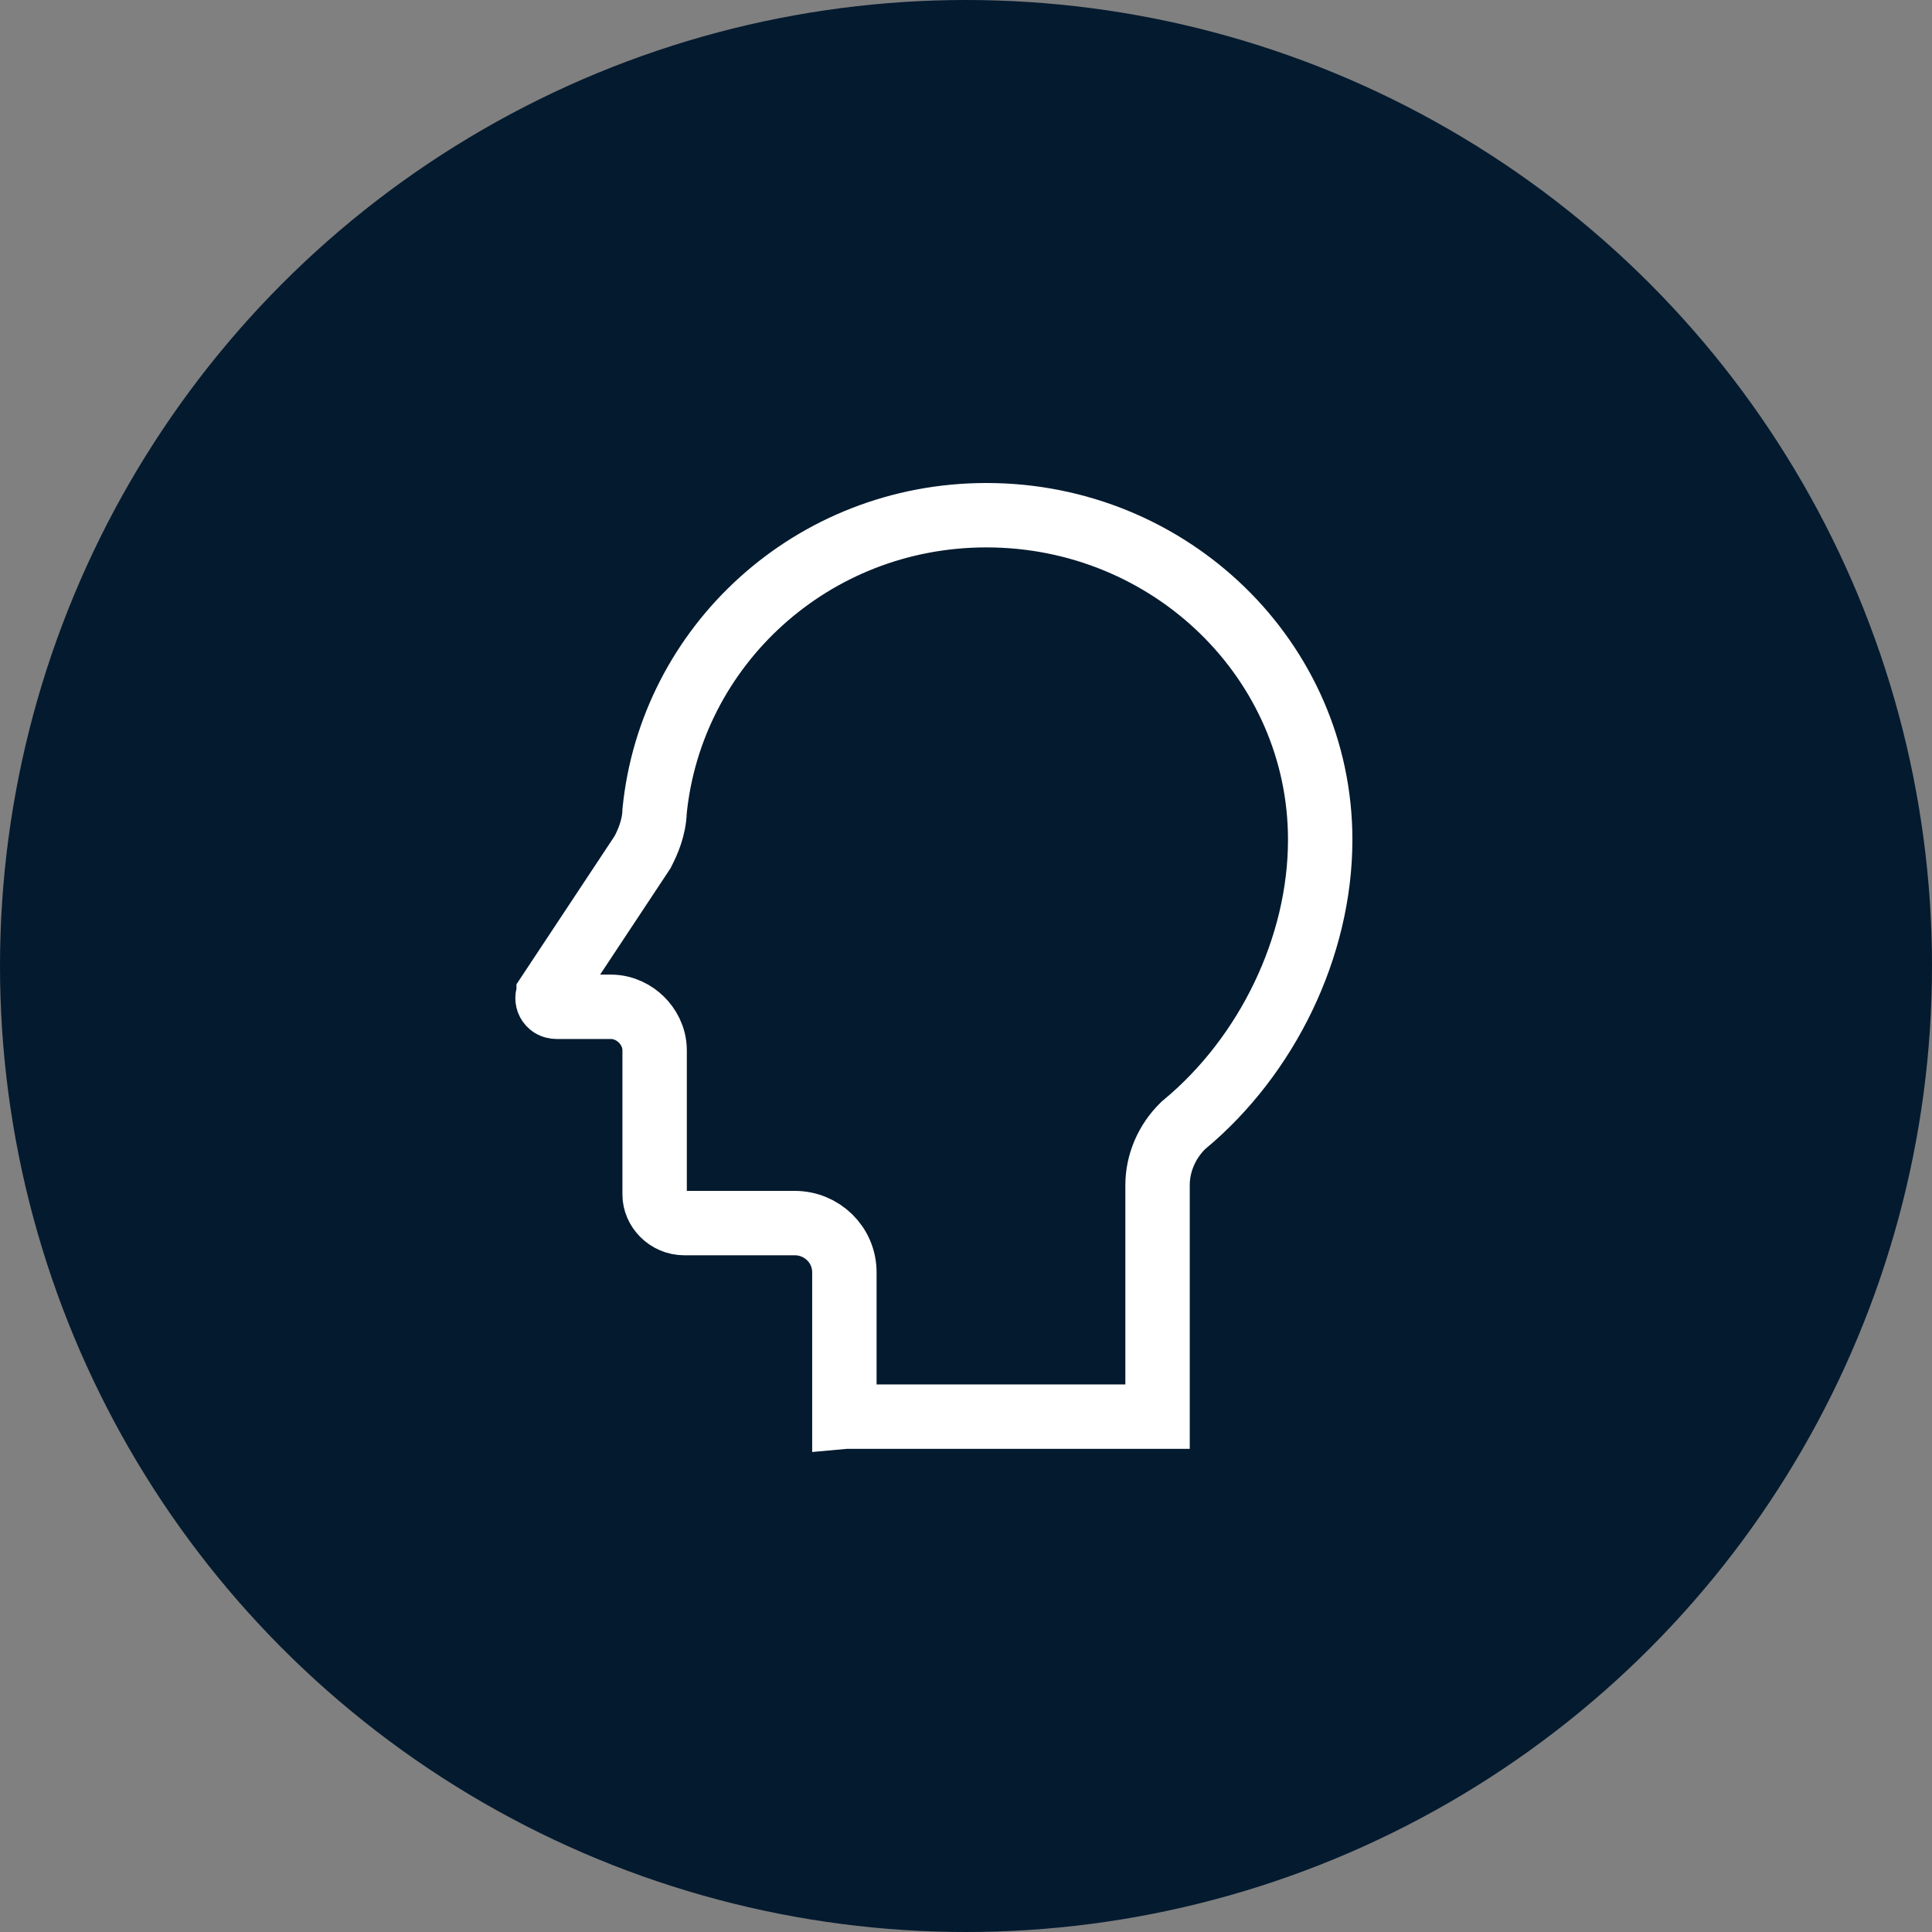 <svg width="60" height="60" viewBox="0 0 60 60" fill="none" xmlns="http://www.w3.org/2000/svg">
<rect x="0" y="0" width="60" height="60" fill="#808080" stroke="none"/>
<circle cx="30" cy="30" r="30" fill="#041A2F"/>
<path d="M36.791 34.915L36.759 34.941L36.73 34.97C36.248 35.443 35.949 36.108 35.949 36.804C35.949 36.804 35.949 36.804 35.949 36.804L35.949 43.993V43.993C35.949 43.994 35.949 43.995 35.949 43.995L26.305 43.995H26.256L26.223 43.998C26.223 43.997 26.223 43.995 26.223 43.993V39.515C26.223 38.649 25.516 37.984 24.682 37.984H21.254C20.725 37.984 20.33 37.549 20.33 37.099V32.62C20.33 32.199 20.126 31.867 19.917 31.663C19.707 31.457 19.377 31.267 18.969 31.267H17.285C17.039 31.267 16.946 31.015 17.039 30.871C17.039 30.871 17.039 30.871 17.039 30.87L19.923 26.513L19.955 26.465L19.98 26.415C20.112 26.156 20.315 25.709 20.329 25.192C20.839 20.068 25.208 16 30.635 16C36.362 16 41 20.528 41 26.078C41 29.422 39.339 32.798 36.791 34.915Z" stroke="white" stroke-width="2" stroke-linecap="round"/>
</svg>
